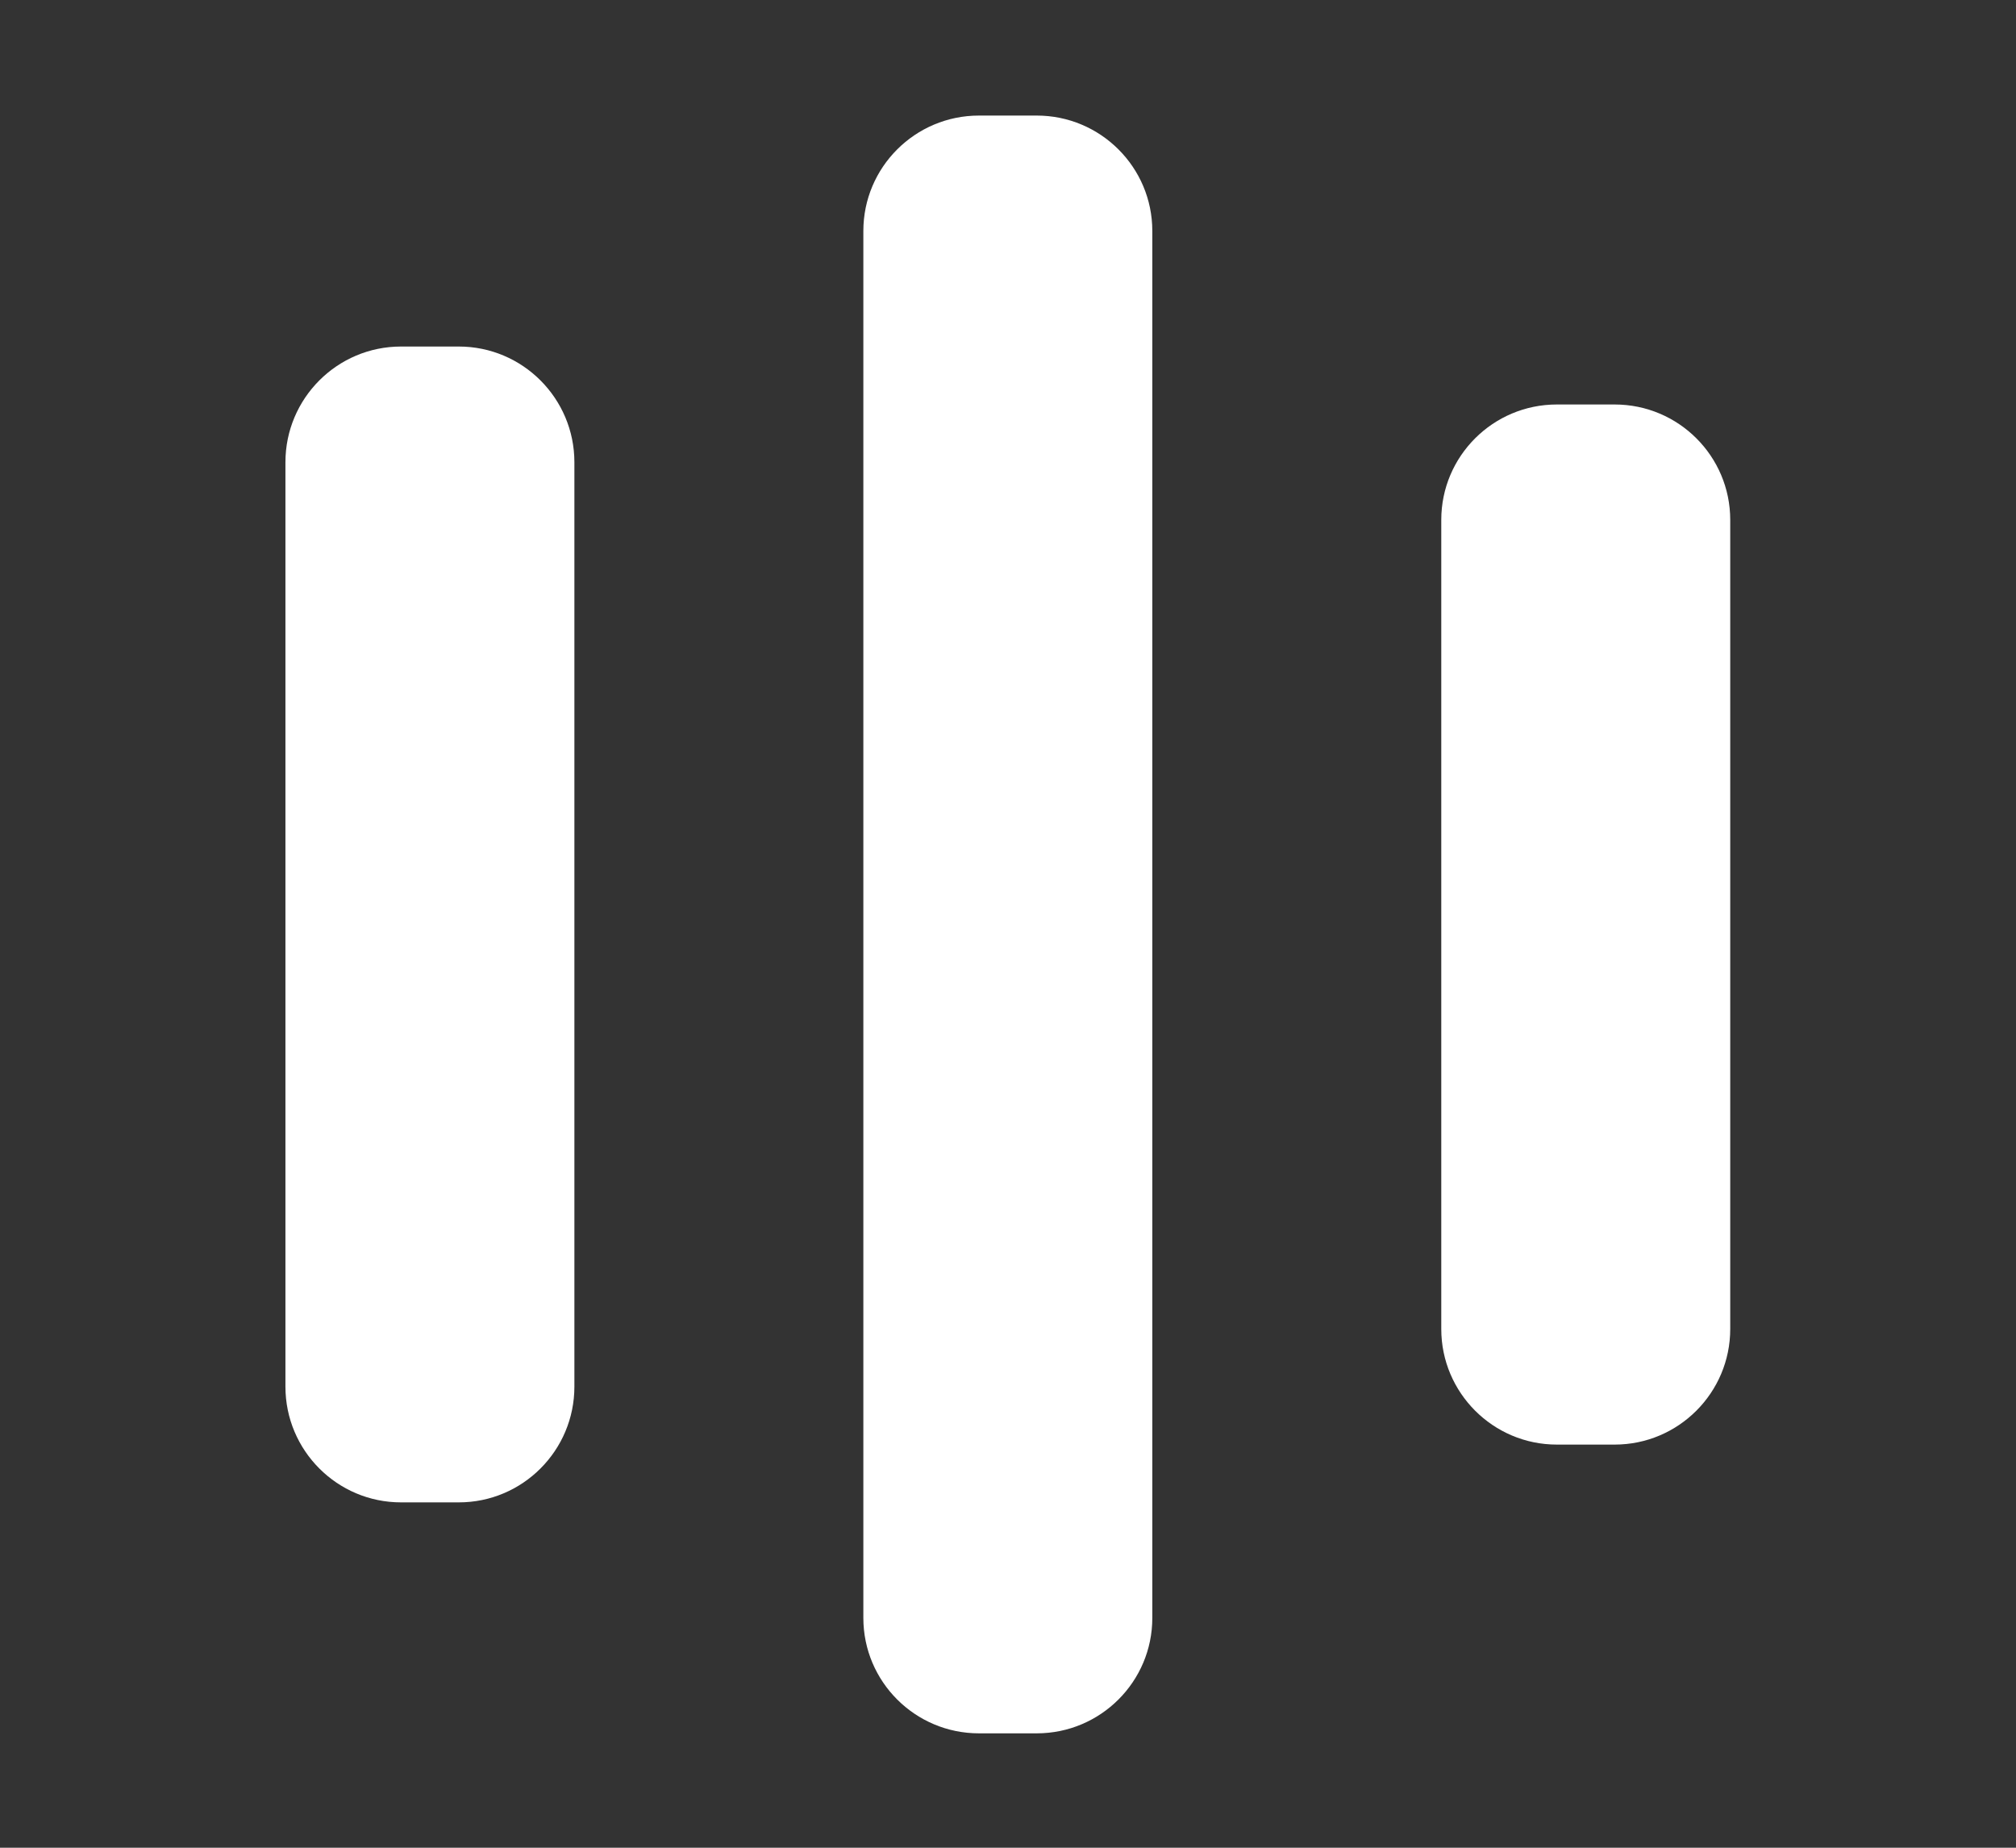 <svg width="12" height="11" viewBox="0 0 12 11" fill="none" xmlns="http://www.w3.org/2000/svg">
<rect x="0" y="0" width="12" height="11" fill="#333333" stroke="none"/>
<path d="M1.699 2.752C1.699 2.372 2.007 2.063 2.387 2.063H2.731C3.111 2.063 3.419 2.372 3.419 2.752V8.255C3.419 8.635 3.111 8.944 2.731 8.944H2.387C2.007 8.944 1.699 8.635 1.699 8.255V2.752Z" fill="white"/>
<path d="M5.139 1.375C5.139 0.996 5.447 0.688 5.827 0.688H6.171C6.551 0.688 6.859 0.996 6.859 1.375V9.632C6.859 10.011 6.551 10.319 6.171 10.319H5.827C5.447 10.319 5.139 10.011 5.139 9.632V1.375Z" fill="white"/>
<path d="M8.579 3.095C8.579 2.716 8.887 2.408 9.267 2.408H9.611C9.991 2.408 10.299 2.716 10.299 3.095V7.912C10.299 8.291 9.991 8.6 9.611 8.6H9.267C8.887 8.6 8.579 8.291 8.579 7.912V3.095Z" fill="white"/>
</svg>
